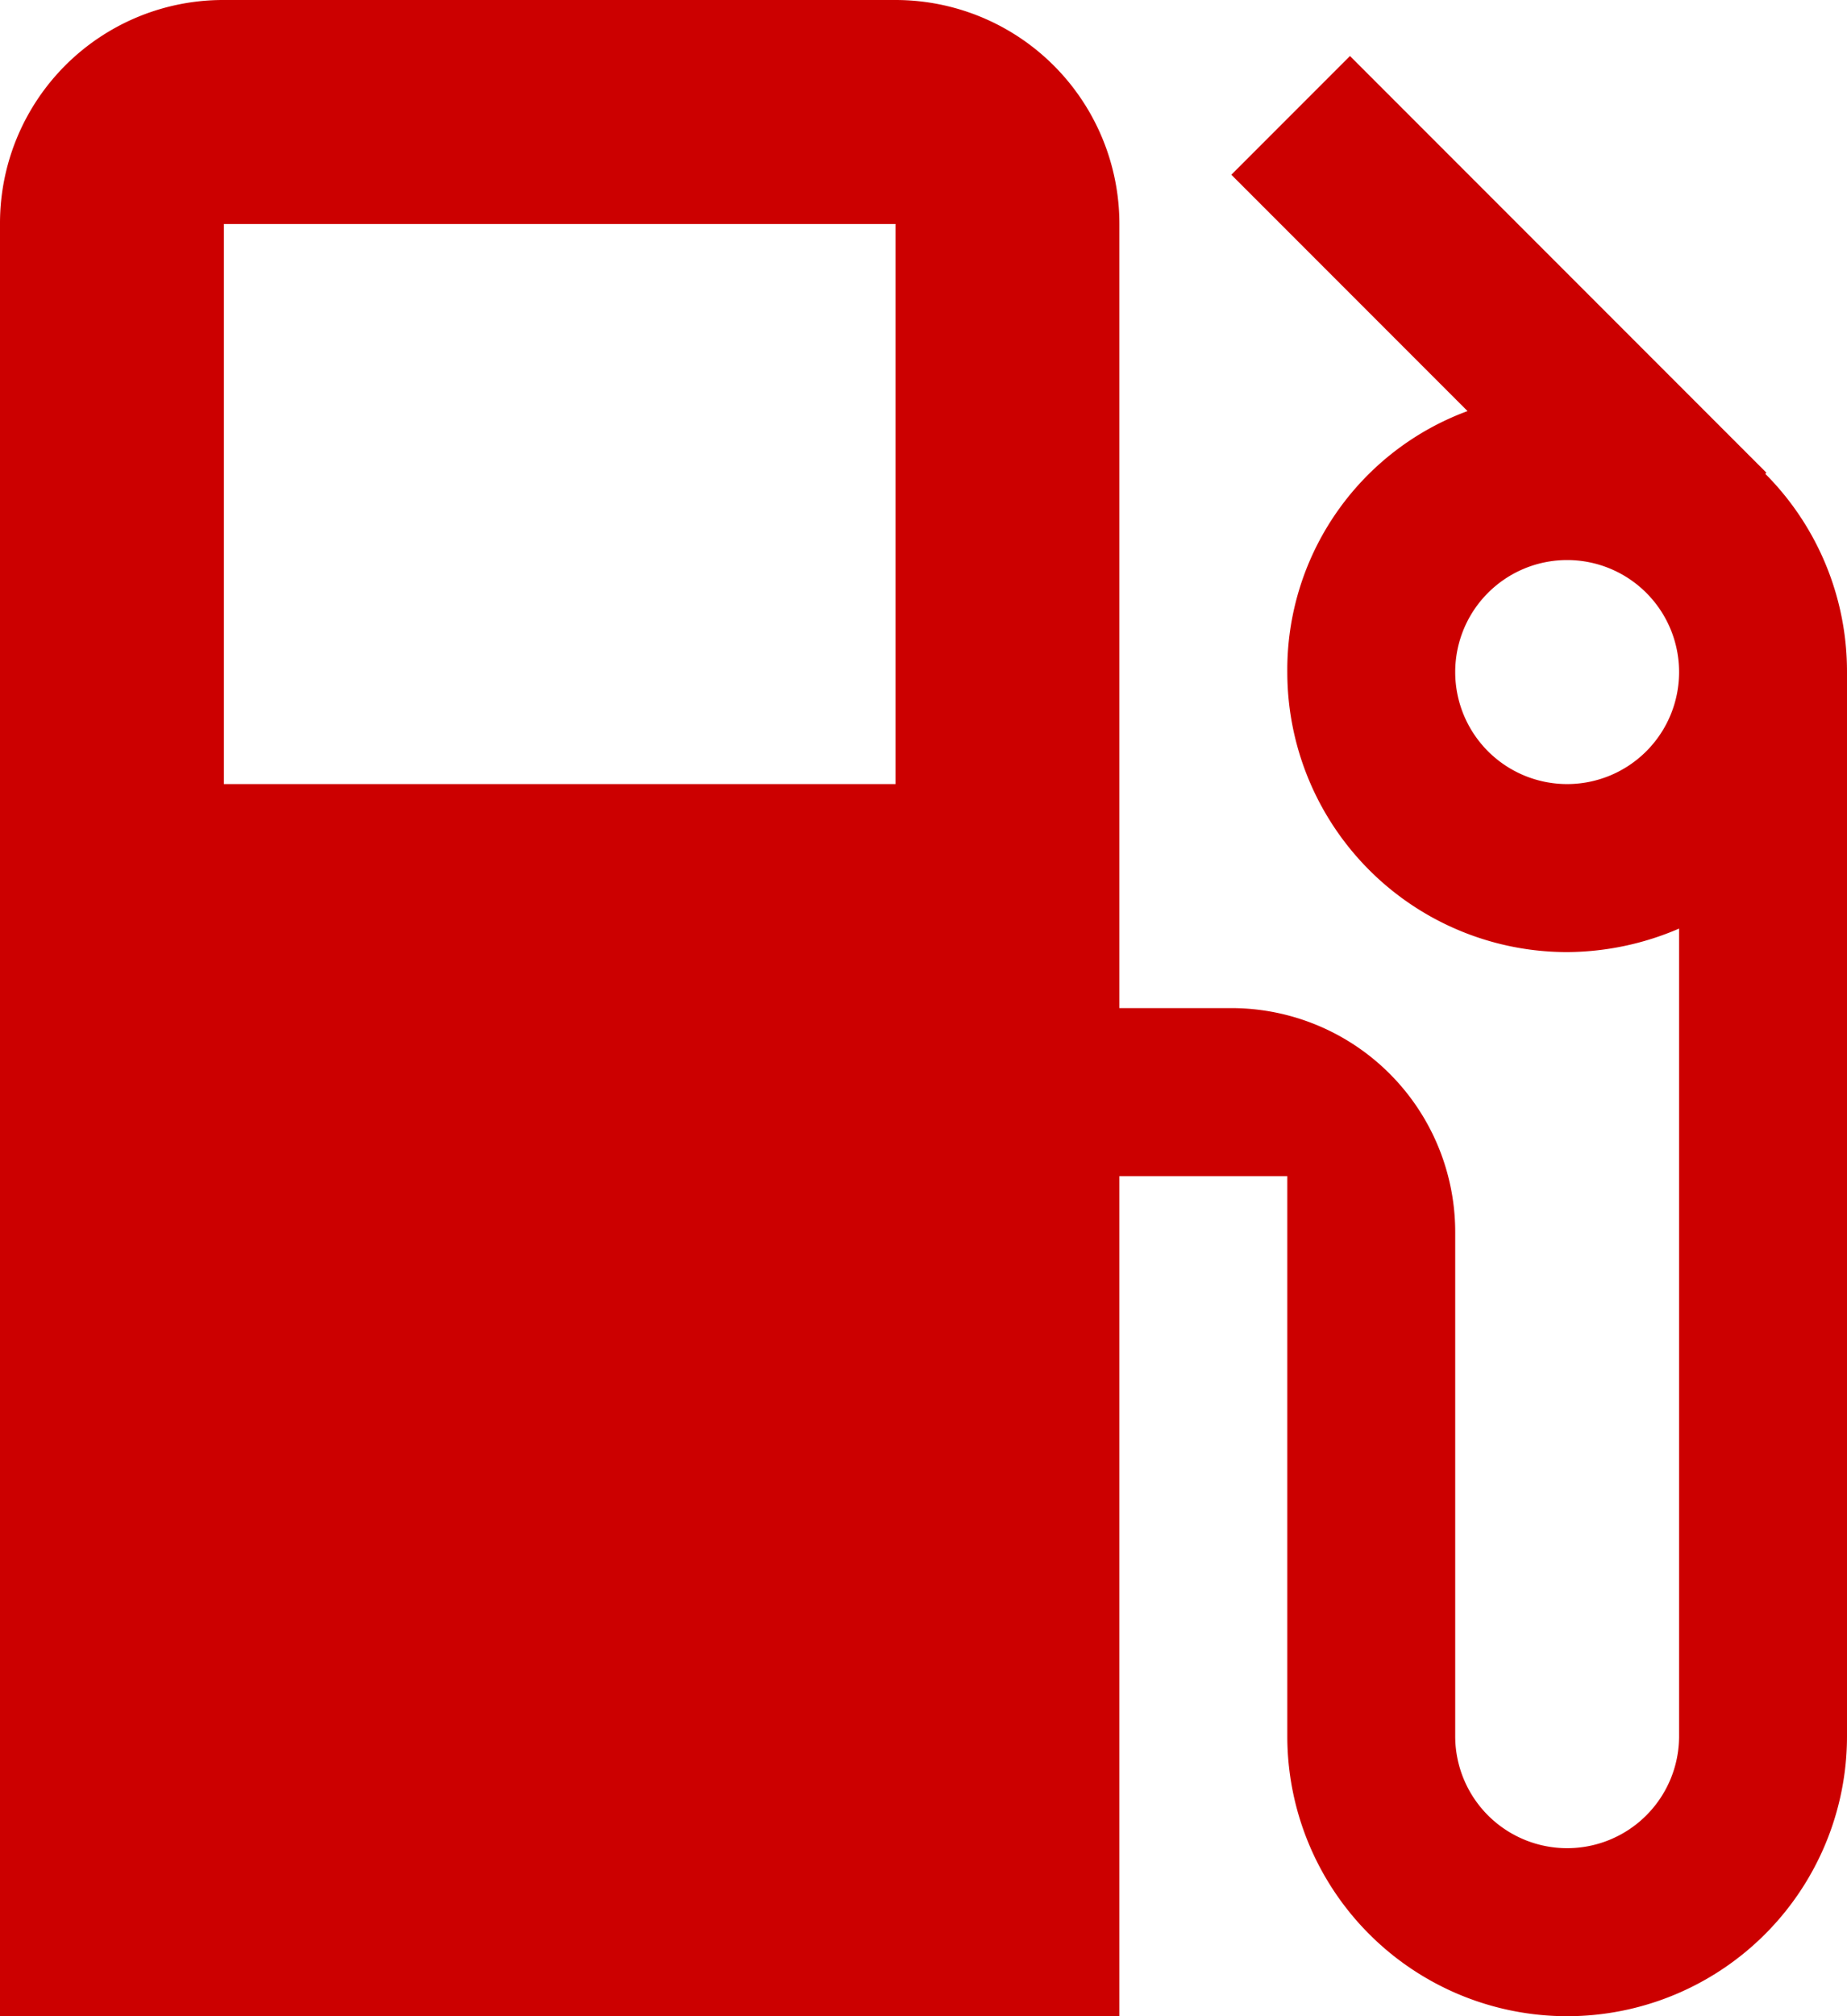 <svg xmlns="http://www.w3.org/2000/svg" width="16.5" height="18" viewBox="0 0 16.5 18">
  <path id="Path_176" data-name="Path 176" d="M18,10a1,1,0,1,1,1-1,1,1,0,0,1-1,1m-6,0H6V5h6m7.77,2.23.01-.01L16.06,3.5,15,4.56l2.11,2.11A2.462,2.462,0,0,0,15.5,9,2.5,2.5,0,0,0,18,11.5a2.556,2.556,0,0,0,1-.21V18.5a1,1,0,0,1-2,0V14a2,2,0,0,0-2-2H14V5a2,2,0,0,0-2-2H6A1.993,1.993,0,0,0,4,5V21H14V13.5h1.5v5a2.5,2.5,0,0,0,5,0V9a2.5,2.5,0,0,0-.73-1.77Z" transform="translate(-4 -3)" fill="#c00"/>
</svg>
